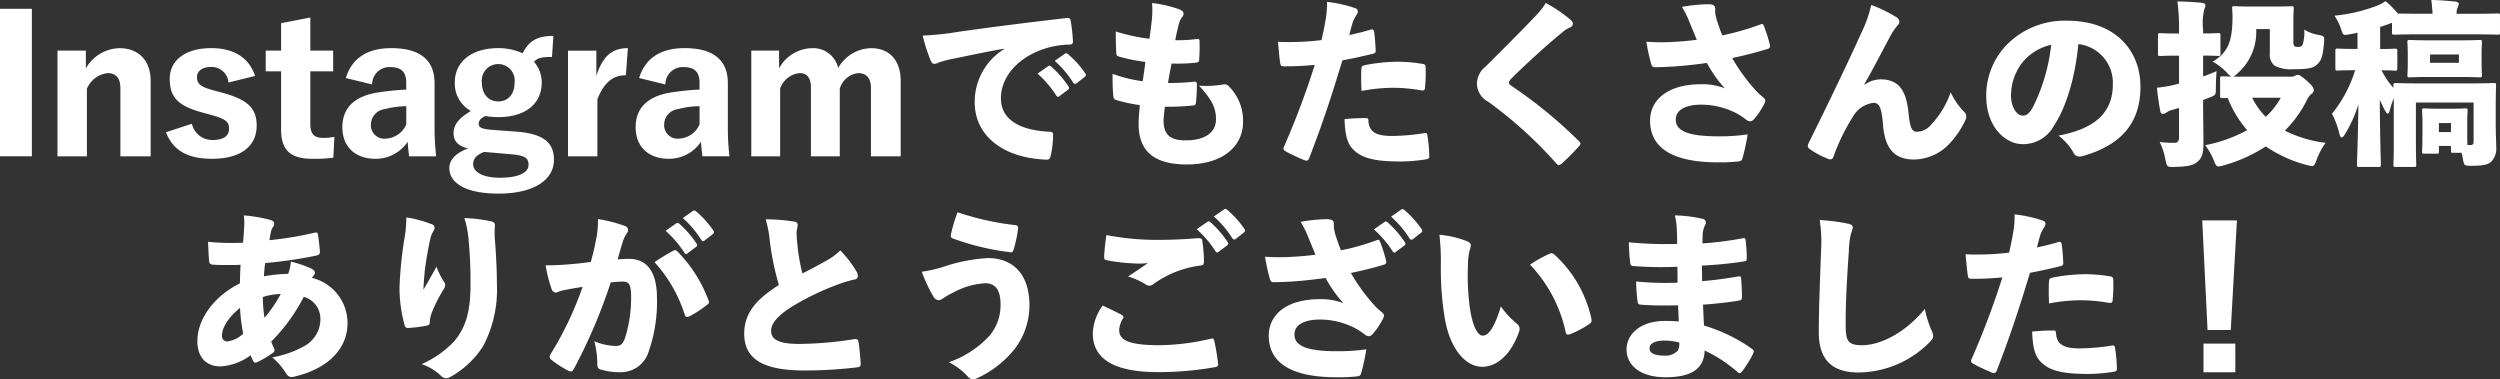 <svg xmlns="http://www.w3.org/2000/svg" width="308.603" height="46.83" viewBox="0 0 308.603 46.83">
  <rect x="0" y="0" width="308.603" height="46.83" fill="#333333" stroke="none"/>
  <path id="パス_49197" data-name="パス 49197" d="M-207.207-24.5h-3.933v18.2h3.933Zm6.665,5.157h-3.5V-6.294h3.628v-8.348a3.193,3.193,0,0,1,2.535-1.923c1.027,0,1.6.568,1.6,1.857v8.413h3.737V-15.6c0-2.644-1.617-4.043-3.846-4.043a4.912,4.912,0,0,0-4.152,2.491Zm20.891,3.125c-.7-2.12-2.469-3.431-5.4-3.431-3.343,0-5.135,1.6-5.135,3.781,0,2.316,1.049,3.322,3.89,4.13l1.114.306c1.9.524,2.316.852,2.316,1.726s-.634,1.4-2.076,1.4a2.582,2.582,0,0,1-2.513-2.01l-3.19,1.049c.874,2.338,2.8,3.278,5.682,3.278,3.693,0,5.507-1.661,5.507-4.086,0-2.076-1.027-3.169-4.065-4.021l-1.158-.306c-1.792-.481-2.142-.852-2.142-1.7,0-.7.634-1.224,1.748-1.224a2.094,2.094,0,0,1,2.142,1.923Zm6.818-7.211-3.606.7v3.387h-1.9v2.557h1.9v7.211c0,2.513,1.158,3.584,3.824,3.584a18.014,18.014,0,0,0,2.622-.131l.131-2.579a7,7,0,0,1-1.464.131c-1.027,0-1.508-.524-1.508-1.683v-6.534h2.819V-19.34h-2.819Zm7.627,8.26A2.134,2.134,0,0,1-163-17.308c1.355,0,2.01.546,2.01,1.967v.809a33.967,33.967,0,0,0-3.606.371c-2.841.481-4.283,1.923-4.283,4.283,0,2.469,1.661,3.89,4.086,3.89a4.748,4.748,0,0,0,3.977-2.1c.044.677.109,1.224.175,1.792h3.343a30.989,30.989,0,0,1-.2-3.562v-5.463c0-2.863-1.792-4.327-5.354-4.327-2.95,0-4.873,1.267-5.594,3.693Zm4.218,4.939A2.912,2.912,0,0,1-163.5-8.479a1.657,1.657,0,0,1-1.857-1.726,1.949,1.949,0,0,1,1.748-1.923,10.545,10.545,0,0,1,2.622-.35Zm18.16-10.926c-2.01,0-3.016.612-3.8,2.142a7.206,7.206,0,0,0-3.016-.634c-3.234,0-5.354,1.639-5.354,4.239a3.842,3.842,0,0,0,1.989,3.518c-1.508.9-2.142,1.7-2.142,2.753,0,1.027.656,1.6,1.792,1.879-1.355.481-2.316,1.311-2.316,2.4,0,1.9,2.1,3.169,6.053,3.169,4.48,0,6.862-1.748,6.862-4.174,0-2.01-1.136-3.212-4.633-3.475l-3.212-.24c-1.136-.109-1.442-.306-1.442-.743s.35-.743.83-.94a9.555,9.555,0,0,0,1.573.131c3.256,0,5.376-1.552,5.376-4.283a3.879,3.879,0,0,0-.962-2.557c.459-.437.852-.59,2.229-.59Zm-6.8,3.475a2.03,2.03,0,0,1,2.01,2.273c0,1.508-.852,2.338-2.01,2.338s-2.032-.83-2.032-2.36A2.027,2.027,0,0,1-149.625-17.679Zm1.7,11.145c1.683.153,2.032.524,2.032,1.311,0,.874-1.093,1.573-3.518,1.573-2.032,0-3.322-.634-3.322-1.7,0-.656.524-1.2,1.377-1.486Zm14.292-13.112c-1.792,0-3.038.809-3.89,3.409v-3.1h-3.5V-6.294h3.628v-7.037c.83-2.142,1.989-2.972,3.518-2.972Zm4.633,4.48a2.134,2.134,0,0,1,2.207-2.142c1.355,0,2.01.546,2.01,1.967v.809a33.967,33.967,0,0,0-3.606.371c-2.841.481-4.283,1.923-4.283,4.283,0,2.469,1.661,3.89,4.086,3.89a4.748,4.748,0,0,0,3.977-2.1c.044.677.109,1.224.175,1.792h3.343a30.989,30.989,0,0,1-.2-3.562v-5.463c0-2.863-1.792-4.327-5.354-4.327-2.95,0-4.873,1.267-5.594,3.693Zm4.218,4.939a2.912,2.912,0,0,1-2.513,1.748,1.657,1.657,0,0,1-1.857-1.726,1.949,1.949,0,0,1,1.748-1.923,10.545,10.545,0,0,1,2.622-.35Zm9.812-9.113H-118.4V-6.294h3.562v-8.348a2.822,2.822,0,0,1,2.4-1.923c.962,0,1.4.612,1.4,1.857v8.413h3.562v-8.348a2.671,2.671,0,0,1,2.295-1.923c.983,0,1.552.612,1.552,1.857v8.413h3.671V-15.6c0-2.644-1.486-4.043-3.649-4.043a4.766,4.766,0,0,0-4.065,2.447,3.153,3.153,0,0,0-3.212-2.447,4.726,4.726,0,0,0-4.086,2.491Zm27.8-.2a7.667,7.667,0,0,0-3.649,6.578c0,4.108,3.475,6.884,8.85,7.08.371.022.459-.175.546-.524a12.8,12.8,0,0,0,.284-2.513c.022-.393-.24-.415-.656-.415-3.737-.24-5.791-1.639-5.791-4.13,0-2.71,2.251-5.245,5.857-6.25a10.959,10.959,0,0,1,2.579-.371c.328,0,.481-.087.459-.459a22.7,22.7,0,0,0-.284-2.513c-.044-.2-.153-.35-.481-.306-5.9.677-10.336,1.267-13.549,1.726a32.478,32.478,0,0,1-4.239.437,22.117,22.117,0,0,0,1.005,3.125c.109.284.284.371.437.371a1.214,1.214,0,0,0,.546-.175,14.707,14.707,0,0,1,1.464-.393c1.945-.393,3.912-.83,6.621-1.311Zm4.108,3.038a13.107,13.107,0,0,1,2.316,2.71c.066.109.131.153.219.153a.261.261,0,0,0,.175-.087l1.049-.787a.266.266,0,0,0,.131-.219.291.291,0,0,0-.066-.175,12.177,12.177,0,0,0-2.142-2.469.408.408,0,0,0-.219-.109.29.29,0,0,0-.153.066Zm2.12-1.573a12.605,12.605,0,0,1,2.295,2.71.266.266,0,0,0,.219.131.349.349,0,0,0,.175-.066l1.027-.809c.109-.087.131-.153.131-.219a.313.313,0,0,0-.087-.219,11.754,11.754,0,0,0-2.1-2.338.423.423,0,0,0-.262-.131.29.29,0,0,0-.153.066Zm13.592,5.66a28.643,28.643,0,0,0,3.475-.153c.284-.022.35-.109.371-.393a20.125,20.125,0,0,0,.109-2.251c0-.24-.109-.328-.415-.284a28.371,28.371,0,0,1-3.147.153c.109-.677.284-1.639.437-2.4a21.9,21.9,0,0,0,2.994-.109c.328-.044.415-.109.415-.393a20.183,20.183,0,0,0,.044-2.273c0-.2-.066-.284-.284-.262a16.762,16.762,0,0,1-2.71.153c.131-.7.262-1.311.415-1.879a2.488,2.488,0,0,1,.393-.918.7.7,0,0,0,.219-.481c0-.24-.24-.437-.634-.568a15.442,15.442,0,0,0-3.256-.743,11.647,11.647,0,0,1,0,1.748c-.066.721-.153,1.464-.328,2.666a22.83,22.83,0,0,1-4.152-.9c0,.983.022,2.054.066,2.688,0,.262.109.35.415.437a22.724,22.724,0,0,0,3.169.634c-.087.743-.219,1.661-.328,2.382a17.081,17.081,0,0,1-3.715-.918,26.312,26.312,0,0,0,.087,2.732c.022.262.109.415.284.481a19.773,19.773,0,0,0,2.994.656c-.087.9-.153,1.661-.153,2.295,0,3.54,2.054,5.026,5.966,5.026,4.436,0,6.927-2.251,6.927-5.266a5.965,5.965,0,0,0-1.748-4.371.706.706,0,0,0-.677-.24,12.413,12.413,0,0,1-3.016.153c1.573,1.7,2.1,2.732,2.1,4.152,0,1.486-1.158,2.6-3.759,2.6-1.945,0-2.71-.743-2.71-2.447C-67.5-11.08-67.415-11.8-67.35-12.413Zm22.77-8.85c.153-.568.262-1.049.437-1.6a4.453,4.453,0,0,1,.437-.852.809.809,0,0,0,.175-.415.408.408,0,0,0-.284-.437,16.14,16.14,0,0,0-3.518-.787,10.575,10.575,0,0,1-.131,1.967c-.153.962-.328,1.814-.546,2.753a33.407,33.407,0,0,1-3.868.24c-.656,0-1.049,0-1.508-.044.087.874.175,2.032.284,2.666.044.306.153.371.5.371a37.2,37.2,0,0,0,3.759-.175A100.629,100.629,0,0,1-52.665-7.43c-.109.24,0,.393.24.524.721.415,1.7.83,2.295,1.093.262.087.459.087.59-.24,1.42-3.649,2.579-7.037,4.108-12.085,1.289-.24,2.295-.459,3.737-.809.306-.066.393-.175.371-.459-.044-.721-.087-1.573-.2-2.295a.284.284,0,0,0-.393-.24C-42.678-21.7-43.771-21.438-44.579-21.263Zm-.59,10.38c.066,1.6.24,2.841.962,3.628,1.027,1.158,2.688,1.6,5.835,1.6A19.917,19.917,0,0,0-35.1-5.923c.306-.044.415-.153.393-.393a19.167,19.167,0,0,0-.24-2.622c-.044-.219-.175-.262-.371-.219a26.347,26.347,0,0,1-3.955.35c-1.967,0-2.863-.459-2.95-1.879-.022-.219-.066-.328-.24-.328A25.06,25.06,0,0,0-45.169-10.883Zm2.1-3.475a21.436,21.436,0,0,1,3.824-.393,19.806,19.806,0,0,1,3.453.306c.437.066.546.022.568-.393a18.118,18.118,0,0,0,.066-2.447c0-.35-.175-.371-.393-.415a18.108,18.108,0,0,0-3.234-.262,21.221,21.221,0,0,0-3.846.415c-.371.087-.437.175-.459.5C-43.137-16.237-43.115-15.276-43.071-14.358Zm22.749-10.861a10.087,10.087,0,0,1-1.486,1.836c-1.748,1.836-3.824,3.89-5.922,5.988a2.778,2.778,0,0,0-1.093,2.12,2.56,2.56,0,0,0,1.4,2.251A52.3,52.3,0,0,1-19.012-5.4c.109.131.2.2.284.2.131,0,.24-.087.415-.24a24.087,24.087,0,0,0,2.1-2.12c.109-.131.175-.219.175-.284,0-.109-.066-.2-.2-.328a56.673,56.673,0,0,0-8.326-6.818c-.24-.153-.306-.262-.306-.415,0-.131.109-.284.284-.481,1.748-1.726,4.065-3.868,6.315-5.725a3.365,3.365,0,0,1,.94-.59.522.522,0,0,0,.35-.481.674.674,0,0,0-.2-.393A17.815,17.815,0,0,0-20.323-25.219Zm18.64,4.545c-1.573.2-2.513.24-3.343.284a26.248,26.248,0,0,1-2.885-.044,24.826,24.826,0,0,0,.568,2.644c.087.35.2.5.459.5.743,0,1.552-.044,2.36-.087,1.552-.109,2.819-.262,4.086-.437A15.693,15.693,0,0,0,1.77-14.686a7.45,7.45,0,0,0-2.994-.5c-3.933,0-6.228,1.836-6.228,4.5,0,3.431,2.906,5.135,8.348,5.135A20.2,20.2,0,0,0,3.431-5.66c.371-.044.437-.131.524-.393A25.969,25.969,0,0,0,4.589-9a24.094,24.094,0,0,1-3.54.24c-3.649,0-5.332-.59-5.332-2.076,0-1.18,1.2-1.836,3.169-1.836a9.433,9.433,0,0,1,4.567,1.2,8.58,8.58,0,0,1,.874.59c.284.219.393.262.568.262.219,0,.393-.131.612-.415a8.923,8.923,0,0,0,1.027-1.53,1.465,1.465,0,0,0,.24-.612c0-.153-.087-.219-.219-.35-.24-.219-.459-.393-.656-.568a22.489,22.489,0,0,1-3.212-4.327c1.748-.371,3.256-.787,4.392-1.136a.36.36,0,0,0,.262-.481A19.467,19.467,0,0,0,6.6-22.378c-.131-.284-.2-.284-.415-.2a32.719,32.719,0,0,1-4.72,1.355c-.24-.568-.393-1.027-.59-1.617a6.741,6.741,0,0,1-.262-.983A3.513,3.513,0,0,1,.59-24.5c0-.371-.2-.546-.83-.568a19.691,19.691,0,0,0-3.278.328A11.847,11.847,0,0,1-2.6-22.9C-2.273-22.094-1.988-21.416-1.683-20.673ZM18.99-15.188c1.071-1.857,2.054-3.781,3.343-6.184a6.694,6.694,0,0,1,.765-1.071.652.652,0,0,0,.219-.481.7.7,0,0,0-.371-.546,16.442,16.442,0,0,0-3.1-1.508,15.457,15.457,0,0,1-1.224,3.453q-2.426,5.376-6.49,13.57a.985.985,0,0,0-.109.371.457.457,0,0,0,.2.371,10.584,10.584,0,0,0,2.338,1.246.433.433,0,0,0,.634-.306,24.85,24.85,0,0,1,2.382-4.895A3.415,3.415,0,0,1,20.1-12.894c.721,0,1.027.5,1.2,2.71C21.547-7.19,22.749-5.9,25.131-5.9a6.107,6.107,0,0,0,4.283-1.857A11.12,11.12,0,0,0,31.49-10.8a1.013,1.013,0,0,0,.087-.415.794.794,0,0,0-.306-.612A8.729,8.729,0,0,1,29.654-14.2a11.083,11.083,0,0,1-2.338,3.912,2.371,2.371,0,0,1-1.836.962c-.59,0-.852-.415-1.049-2.469-.24-2.229-.94-4-3.409-4a3.537,3.537,0,0,0-1.989.656ZM42.962-8.851a6.831,6.831,0,0,1,1.857,2.12.765.765,0,0,0,.721.459A1.926,1.926,0,0,0,46-6.338c4.327-1.246,7.08-3.737,7.08-8.544,0-4.48-3.1-8.151-9.047-8.151a10.021,10.021,0,0,0-7.5,3.016,9.013,9.013,0,0,0-2.491,6.25C34.047-9.7,36.6-7.8,38.483-7.8a4.289,4.289,0,0,0,3.912-2.273c1.552-2.295,2.666-6.162,3.016-10.074a4.8,4.8,0,0,1,4.261,4.982C49.671-11.648,47.4-9.681,42.962-8.851Zm-.9-11.21a22.688,22.688,0,0,1-2.251,7.692c-.5.874-.83,1.049-1.267,1.049-.656,0-1.442-.9-1.442-2.535a6.642,6.642,0,0,1,1.42-4.043A6.386,6.386,0,0,1,42.066-20.061Zm22.486,3.933a2.755,2.755,0,0,0,.524-.415,6.782,6.782,0,0,0,2.295-5.463h1.683v3.016a1.739,1.739,0,0,0,.59,1.508,4.37,4.37,0,0,0,2.316.437c1.814,0,2.491-.131,2.972-.634.415-.393.656-.809.809-2.579.066-.787.066-.874-.59-1.005a5.03,5.03,0,0,1-1.857-.677,4.5,4.5,0,0,1-.2,1.879c-.109.2-.24.262-.568.262-.284,0-.415-.044-.481-.153a1.026,1.026,0,0,1-.087-.524v-2.338c0-1.027.044-1.573.044-1.726,0-.262-.022-.284-.306-.284-.153,0-.677.044-2.207.044H66.869c-1.53,0-2.01-.044-2.163-.044-.284,0-.306.022-.306.284,0,.153.044.524.044.962,0,2.972-.481,4.436-2.447,5.594a7.514,7.514,0,0,1,1.77,1.377,1.672,1.672,0,0,0,.546.459c-.7,0-1.005-.022-1.093-.022-.284,0-.306.022-.306.284v2.1c0,.284.022.306.306.306.066,0,.262,0,.634-.022a13.44,13.44,0,0,0,2.4,3.977,17.9,17.9,0,0,1-5.179,1.857,7.929,7.929,0,0,1,1.049,1.857c.219.568.328.765.612.765a2.356,2.356,0,0,0,.612-.131,18.733,18.733,0,0,0,5.2-2.338,16.368,16.368,0,0,0,5.07,2.295,3.923,3.923,0,0,0,.612.131c.284,0,.393-.2.59-.765a8.582,8.582,0,0,1,1.114-2.1,15.486,15.486,0,0,1-5.026-1.508,14.433,14.433,0,0,0,2.622-3.584,2.679,2.679,0,0,1,.634-.94.565.565,0,0,0,.306-.5c0-.219-.175-.546-.83-1.114-.612-.546-.918-.743-1.114-.743a.569.569,0,0,0-.328.087,1.044,1.044,0,0,1-.546.131Zm5.857,2.6a9.408,9.408,0,0,1-1.857,2.36,8.949,8.949,0,0,1-1.683-2.36Zm-9.593-5.2c1.267,0,1.7.044,1.836.044.284,0,.306-.022.306-.284V-21.2c0-.284-.022-.306-.306-.306-.131,0-.568.044-1.836.044v-.5a7.175,7.175,0,0,1,.153-2.491.958.958,0,0,0,.131-.5c0-.131-.153-.262-.415-.284-1.027-.109-1.989-.153-3.038-.175a24.564,24.564,0,0,1,.2,3.5v.459h-.087c-1.552,0-2.076-.044-2.207-.044-.284,0-.306.022-.306.306v2.229c0,.262.022.284.306.284.131,0,.656-.044,2.207-.044h.087v3.453c-.153.044-.284.066-.415.109a15.522,15.522,0,0,1-2.316.393c.109,1.027.262,2.12.415,2.885.044.262.175.35.328.35a.809.809,0,0,0,.415-.153A1.9,1.9,0,0,1,56.9-12c.306-.087.634-.175.94-.262v3.628c0,.459-.175.677-.59.677a13.959,13.959,0,0,1-1.792-.109,8.346,8.346,0,0,1,.7,2.163c.2.918.219.94,1.093.918,1.53-.044,2.229-.153,2.753-.546.721-.524.852-1.224.852-2.447,0-1.267-.044-3.453-.044-5.266.306-.109.59-.24.9-.35.656-.262.677-.284.677-1.136,0-.765.044-1.53.087-2.076-.546.24-1.093.459-1.661.656ZM84.351-7.736c0,1.6-.044,2.273-.044,2.426,0,.306.022.328.306.328h2.229c.262,0,.284-.022.284-.328,0-.131-.044-.852-.044-2.4v-5.223h7.124v4.764c0,.371-.087.481-.415.481h-.35c-.022-.371-.022-.94-.022-1.836v-1.158c0-.634.044-1.093.044-1.224,0-.284-.022-.306-.284-.306-.175,0-.5.044-1.639.044h-1.77c-1.136,0-1.464-.044-1.639-.044-.262,0-.284.022-.284.306,0,.131.044.612.044,1.464v.962c0,1.989-.044,2.4-.044,2.579,0,.262.022.284.284.284h1.486c.284,0,.306-.022.306-.284v-.677H91.41v.568c0,.262.022.284.306.284h1.005a6.568,6.568,0,0,1,.153.7c.153.9.175.9,1.071.9,1.617,0,2.1-.175,2.491-.568A2.327,2.327,0,0,0,97-7.452c0-.568-.066-1.617-.066-2.95v-2.032c0-1.573.044-2.469.044-2.6,0-.284-.022-.306-.306-.306-.153,0-.874.044-2.928.044H87.542c-2.032,0-2.753-.044-2.928-.044-.284,0-.306.022-.306.306v.284a9.2,9.2,0,0,1-1.464-2.163c1.136,0,1.53.044,1.639.044.284,0,.306-.022.306-.306v-2.1c0-.284-.022-.306-.306-.306-.131,0-.546.044-1.814.044v-2.732c.437-.131.9-.284,1.333-.459.044-.022.087-.022.131-.044v1.158c0,.284.022.306.328.306.131,0,.852-.044,2.928-.044h6.84c2.076,0,2.8.044,2.95.044.262,0,.284-.022.284-.306v-2.01c0-.284-.022-.306-.284-.306-.153,0-.874.044-2.95.044h-2.12a1.733,1.733,0,0,1,.109-.743,1.133,1.133,0,0,0,.153-.481c0-.131-.153-.262-.415-.284-1.027-.109-1.923-.175-2.972-.2.087.721.131,1.2.153,1.7H87.389c-1.333,0-2.12-.022-2.535-.022a10.083,10.083,0,0,0-1.53-1.53,4.407,4.407,0,0,1-1.005.546,20.256,20.256,0,0,1-5.288,1.246,6.684,6.684,0,0,1,.852,1.77c.219.677.262.677,1.158.5.284-.044.568-.109.83-.175v2.01h-.24c-1.552,0-2.054-.044-2.185-.044-.284,0-.306.022-.306.306v2.1c0,.284.022.306.306.306.131,0,.612-.044,2.142-.044a16.189,16.189,0,0,1-2.863,5.376,10.528,10.528,0,0,1,.9,2.426c.087.35.175.5.306.5.109,0,.24-.153.415-.437A16.562,16.562,0,0,0,79.981-12.7c-.044,4.261-.175,6.993-.175,7.408,0,.284.022.306.306.306h2.36c.262,0,.284-.022.284-.306,0-.415-.109-3.125-.131-7.976.2.437.393.852.612,1.267.153.284.262.437.371.437s.2-.175.284-.546a9.921,9.921,0,0,1,.459-1.355Zm5.572-1.552V-10.4H91.41v1.114Zm2.513-6.8c1.748,0,2.338.044,2.491.044.284,0,.306-.022.306-.306,0-.131-.044-.481-.044-1.333v-1.311c0-.852.044-1.2.044-1.355,0-.284-.022-.306-.306-.306-.153,0-.743.044-2.491.044H88.831c-1.748,0-2.338-.044-2.513-.044-.262,0-.284.022-.284.306,0,.175.044.5.044,1.355v1.311c0,.852-.044,1.18-.044,1.333,0,.284.022.306.284.306.175,0,.765-.044,2.513-.044Zm-3.606-1.748v-1.027h3.562v1.027ZM-181.049,1a5.757,5.757,0,0,1,.066,1.049c-.022.59-.087,1.552-.153,2.316a28.481,28.481,0,0,1-4.327-.109c.044.765.066,1.552.131,2.338.022.35.175.459.437.481.437.044.874.044,1.442.044.415,0,1.049.022,2.01-.022-.044.743-.066,1.552-.087,2.295-2.906,1.42-5.245,4.174-5.245,7.146,0,1.989,1.115,3.1,2.841,3.1a6.87,6.87,0,0,0,3.737-1.377,4.952,4.952,0,0,0,.328.743.306.306,0,0,0,.24.175.834.834,0,0,0,.284-.087,11.5,11.5,0,0,0,1.836-1.093.465.465,0,0,0,.262-.371.57.57,0,0,0-.066-.24,8.222,8.222,0,0,1-.35-.809,21.9,21.9,0,0,0,4.021-5.529,2.818,2.818,0,0,1,2.054,2.666,3.817,3.817,0,0,1-2.1,3.475,12.617,12.617,0,0,1-3.846,1.333,7.9,7.9,0,0,1,1.6,1.814c.262.415.437.612.787.612a1.765,1.765,0,0,0,.415-.066c4.086-.983,6.49-3.409,6.49-6.6a5.735,5.735,0,0,0-4.392-5.572,2.577,2.577,0,0,1,.284-.393.42.42,0,0,0,.087-.262c0-.175-.175-.35-.459-.5a13.8,13.8,0,0,0-2.513-.852,5.613,5.613,0,0,1-.328,1.508,18.256,18.256,0,0,0-2.994.306,15.254,15.254,0,0,1,.153-1.639,53.718,53.718,0,0,0,6.206-.9c.437-.087.568-.175.546-.59-.044-.5-.131-1.377-.24-2.032-.022-.24-.153-.284-.437-.219a41.976,41.976,0,0,1-5.551.918c.066-.393.109-.7.175-.962a1.48,1.48,0,0,1,.262-.656.69.69,0,0,0,.153-.415c0-.2-.131-.371-.546-.481A17.889,17.889,0,0,0-181.049,1Zm2.557,12.631a16.371,16.371,0,0,1-.2-2.557,7.788,7.788,0,0,1,2.207-.371A16.279,16.279,0,0,1-178.492,13.635Zm-3.016-1.224a19.9,19.9,0,0,0,.393,3.19,3.525,3.525,0,0,1-1.989.962.646.646,0,0,1-.634-.721C-183.737,14.837-182.95,13.592-181.508,12.412Zm20.52-11.167a13.671,13.671,0,0,1-.2,2.447,47.816,47.816,0,0,0-.634,6.206,17.16,17.16,0,0,0,.634,4.676.393.393,0,0,0,.393.328,15.432,15.432,0,0,0,2.36-.306c.262-.066.35-.131.35-.459a3.737,3.737,0,0,1,.284-1.224,17.635,17.635,0,0,1,1.377-2.71,1.294,1.294,0,0,0,.24-.612.643.643,0,0,0-.153-.393,9.148,9.148,0,0,1-.918-1.857c-.546.983-1.049,1.857-1.617,2.841.022-.765.109-1.683.175-2.426.153-1.136.35-2.4.634-3.671a3.361,3.361,0,0,1,.415-1.136.71.71,0,0,0,.153-.437c0-.2-.109-.35-.459-.459A14.625,14.625,0,0,0-160.988,1.245Zm7.168.087a11.922,11.922,0,0,1,.5,2.426,55.509,55.509,0,0,1,.262,5.769c0,3.649-.7,5.419-2.01,7.015a12.519,12.519,0,0,1-4.021,2.819,6.488,6.488,0,0,1,2.36,1.42.986.986,0,0,0,.656.328,1.139,1.139,0,0,0,.546-.175,11.292,11.292,0,0,0,4.043-3.824A14.914,14.914,0,0,0-149.8,9.571c0-1.923-.131-4.065-.24-5.463a10.553,10.553,0,0,1-.022-1.639c.044-.437,0-.634-.481-.743A17.693,17.693,0,0,0-153.821,1.332Zm24.846,1.573a13.107,13.107,0,0,1,2.316,2.71c.066.109.131.153.219.153a.261.261,0,0,0,.175-.087l1.049-.787a.266.266,0,0,0,.131-.219.291.291,0,0,0-.066-.175,12.177,12.177,0,0,0-2.142-2.469.408.408,0,0,0-.219-.109.291.291,0,0,0-.153.066Zm2.12-1.573a12.6,12.6,0,0,1,2.295,2.71.266.266,0,0,0,.219.131.349.349,0,0,0,.175-.066l1.027-.809c.109-.087.131-.153.131-.219a.313.313,0,0,0-.087-.219,11.754,11.754,0,0,0-2.1-2.338.423.423,0,0,0-.262-.131.29.29,0,0,0-.153.066Zm-11.363,5.419c-.7.087-1.508.2-2.36.262a30.439,30.439,0,0,1-3.212.153,17.811,17.811,0,0,0,.743,2.928.588.588,0,0,0,.524.437.834.834,0,0,0,.284-.087,5.012,5.012,0,0,1,1.114-.284c.612-.131,1.333-.24,1.9-.328a41.627,41.627,0,0,1-3.955,8.3.65.65,0,0,0-.109.328.494.494,0,0,0,.24.393,13.011,13.011,0,0,0,2.076,1.333.834.834,0,0,0,.284.087c.153,0,.262-.109.393-.328a66.591,66.591,0,0,0,4.545-10.664,15.079,15.079,0,0,1,1.552-.109c.7.022.962.35.962,1.879a16.416,16.416,0,0,1-.721,5c-.284.874-.634,1.071-1.136,1.071a7.206,7.206,0,0,1-2.688-.59,10.731,10.731,0,0,1,.372,2.732c-.022.459.109.656.35.743a7.892,7.892,0,0,0,2.535.35,3.562,3.562,0,0,0,3.343-2.229,18.662,18.662,0,0,0,1.136-7.037c-.022-3.278-1.355-4.7-3.409-4.72-.371,0-.9.022-1.442.066.284-1.005.437-1.552.656-2.251a4.012,4.012,0,0,1,.481-.983.6.6,0,0,0,.153-.393.552.552,0,0,0-.393-.5,17.381,17.381,0,0,0-3.322-.852,12.157,12.157,0,0,1-.284,2.753C-137.737,4.894-137.912,5.7-138.218,6.752Zm7.867.022a17.415,17.415,0,0,1,3.737,6.49c.066.175.153.284.284.284a.834.834,0,0,0,.284-.087,12.737,12.737,0,0,0,2.273-1.486.328.328,0,0,0,.109-.437,17.049,17.049,0,0,0-3.846-6.075.405.405,0,0,0-.459-.131A25.7,25.7,0,0,0-130.351,6.774Zm13.723-5.288a13.153,13.153,0,0,1,.5,2.557,32.812,32.812,0,0,0,1.136,5.551c-2.513,1.6-4.283,3.278-4.283,6.009,0,3.234,2.491,4.545,7.452,4.545a54.7,54.7,0,0,0,6.534-.393c.284-.044.415-.131.393-.481-.066-.9-.153-1.989-.284-2.71-.044-.262-.219-.35-.634-.262a45.194,45.194,0,0,1-6.534.568c-2.753.022-3.606-.59-3.606-1.617,0-.918.809-1.814,2.273-2.8a32.239,32.239,0,0,1,5.7-2.819,15.809,15.809,0,0,1,2.338-.721.414.414,0,0,0,.393-.437,1.081,1.081,0,0,0-.153-.524,13.582,13.582,0,0,0-2.01-2.622,8.124,8.124,0,0,1-1.77,1.289c-.765.437-1.879,1.027-2.906,1.552a22.483,22.483,0,0,1-.612-3.475c-.044-.481-.109-1.071-.109-1.53,0-.35.131-.721.131-.983,0-.24-.131-.371-.437-.415A22.443,22.443,0,0,0-116.627,1.485ZM-92.939.611a18.761,18.761,0,0,0-.809,2.71c-.066.35.022.459.219.524a31.514,31.514,0,0,0,7.1,1.7c.219.044.306-.022.415-.328a17.51,17.51,0,0,0,.546-2.535c.044-.284-.044-.437-.328-.481A34.06,34.06,0,0,1-92.939.611Zm-4.414,7.342a18.111,18.111,0,0,0,1.42,3.038.832.832,0,0,0,.656.481,1.016,1.016,0,0,0,.5-.2,9.083,9.083,0,0,1,1.246-.721,9.5,9.5,0,0,1,4-1.18c1.311,0,1.9.9,1.9,2.6a5.833,5.833,0,0,1-1.355,3.868A12.169,12.169,0,0,1-94.01,19.12a8.443,8.443,0,0,1,2.316,1.748.975.975,0,0,0,.656.371,1.064,1.064,0,0,0,.481-.131A12.654,12.654,0,0,0-85.9,17.5a8.855,8.855,0,0,0,1.836-5.419c0-3.628-1.857-5.813-5.157-5.813a20.712,20.712,0,0,0-5.441,1.071A16.273,16.273,0,0,1-97.353,7.954Zm22.333,4.174a6.146,6.146,0,0,0-1.224,3.431c0,3.409,3.038,4.764,7.954,4.786a39.707,39.707,0,0,0,7.124-.612c.306-.066.415-.153.393-.371a26,26,0,0,0-.481-2.906c-.066-.262-.153-.306-.481-.219a28.551,28.551,0,0,1-6.315.787c-3.933,0-4.939-.7-4.939-1.879a3.049,3.049,0,0,1,.481-1.442c.087-.131.066-.284-.153-.415C-73.25,12.958-74.19,12.521-75.02,12.128Zm.459-8.7c-.153,1.005-.24,1.857-.284,2.644,0,.306.044.415.306.459a21.79,21.79,0,0,0,3.343.393,9.12,9.12,0,0,0,1.77-.044c-.568.393-1.486,1.027-2.469,1.661a8.4,8.4,0,0,1,2.251,1.027.806.806,0,0,0,.371.109.772.772,0,0,0,.415-.131,12.6,12.6,0,0,1,5.944-2.36c.262-.022.393-.131.393-.546a18.66,18.66,0,0,0-.219-2.579c-.044-.24-.24-.262-.677-.24-1.508.131-3.059.2-4.917.2A33.138,33.138,0,0,1-74.561,3.43Zm11.145-.721A13.107,13.107,0,0,1-61.1,5.419c.066.109.131.153.219.153a.261.261,0,0,0,.175-.087l1.049-.787a.266.266,0,0,0,.131-.219.291.291,0,0,0-.066-.175,12.177,12.177,0,0,0-2.142-2.469.408.408,0,0,0-.219-.109.291.291,0,0,0-.153.066Zm2.12-1.573A12.605,12.605,0,0,1-59,3.845a.266.266,0,0,0,.219.131.349.349,0,0,0,.175-.066l1.027-.809c.109-.087.131-.153.131-.219a.313.313,0,0,0-.087-.219,11.754,11.754,0,0,0-2.1-2.338A.423.423,0,0,0-59.9.2a.291.291,0,0,0-.153.066Zm12.543,4.72c-1.573.2-2.513.24-3.343.284A26.247,26.247,0,0,1-54.981,6.1a24.826,24.826,0,0,0,.568,2.644c.087.35.2.5.459.5.743,0,1.552-.044,2.36-.087,1.552-.109,2.819-.262,4.086-.437A15.693,15.693,0,0,0-45.3,11.844a7.451,7.451,0,0,0-2.994-.5c-3.933,0-6.228,1.836-6.228,4.5,0,3.431,2.906,5.135,8.348,5.135a20.2,20.2,0,0,0,2.535-.109c.371-.044.437-.131.524-.393a25.97,25.97,0,0,0,.634-2.95,24.094,24.094,0,0,1-3.54.24c-3.649,0-5.332-.59-5.332-2.076,0-1.18,1.2-1.836,3.169-1.836a9.433,9.433,0,0,1,4.567,1.2,8.58,8.58,0,0,1,.874.59c.284.219.393.262.568.262.219,0,.393-.131.612-.415a8.924,8.924,0,0,0,1.027-1.53,1.465,1.465,0,0,0,.24-.612c0-.153-.087-.219-.219-.35-.24-.219-.459-.393-.656-.568a22.489,22.489,0,0,1-3.212-4.327c1.748-.371,2.95-.677,4.086-1.027a.36.36,0,0,0,.262-.481,19.467,19.467,0,0,0-.743-2.338c-.131-.284-.2-.284-.415-.2A28.835,28.835,0,0,1-45.606,5.31c-.24-.568-.393-1.027-.59-1.617a6.741,6.741,0,0,1-.262-.983,3.514,3.514,0,0,1-.022-.677c0-.371-.2-.546-.83-.568a19.691,19.691,0,0,0-3.278.328,11.847,11.847,0,0,1,.918,1.836C-49.343,4.436-49.059,5.113-48.753,5.856Zm7.211-3.125a13.106,13.106,0,0,1,2.316,2.71c.066.109.131.153.219.153a.261.261,0,0,0,.175-.087l1.049-.787a.266.266,0,0,0,.131-.219.291.291,0,0,0-.066-.175,12.177,12.177,0,0,0-2.142-2.469.408.408,0,0,0-.219-.109.29.29,0,0,0-.153.066Zm2.12-1.573a12.6,12.6,0,0,1,2.295,2.71A.266.266,0,0,0-36.909,4a.349.349,0,0,0,.175-.066l1.027-.809c.109-.087.131-.153.131-.219a.313.313,0,0,0-.087-.219,11.754,11.754,0,0,0-2.1-2.338.423.423,0,0,0-.262-.131.291.291,0,0,0-.153.066Zm5.966,2.229a29.136,29.136,0,0,1,.175,3.846,37.042,37.042,0,0,0,.5,6.534c.656,3.8,2.6,5.922,4.611,5.922,1.836,0,3.54-1.53,4.523-4.261a1.189,1.189,0,0,0,.087-.437.754.754,0,0,0-.306-.59,10.974,10.974,0,0,1-2.01-2.163c-.743,2.535-1.508,3.606-2.229,3.606-.787,0-1.442-1.7-1.7-4.3a29.494,29.494,0,0,1-.131-4.261,8,8,0,0,1,.2-1.923,2.374,2.374,0,0,0,.153-.7c0-.175-.175-.35-.437-.459A12.558,12.558,0,0,0-33.456,3.387ZM-22.268,7.08a17.347,17.347,0,0,1,4.392,8.3c.066.35.24.393.546.284a12.045,12.045,0,0,0,2.36-1.246c.24-.175.35-.284.284-.612a14.983,14.983,0,0,0-4.611-8,.525.525,0,0,0-.328-.131.582.582,0,0,0-.262.066A15.522,15.522,0,0,0-22.268,7.08Zm18.356,7.015c-.743-.066-1.224-.066-1.7-.066-3.038,0-4.742,1.617-4.742,3.54s1.683,3.409,4.808,3.409c3.234,0,4.764-1.071,4.829-3.3a17.125,17.125,0,0,1,4.065,2.666.378.378,0,0,0,.262.131.374.374,0,0,0,.262-.175,12.879,12.879,0,0,0,1.42-2.295c.087-.24.087-.35-.153-.524A20.065,20.065,0,0,0-.787,14.6c-.066-.809-.087-1.748-.131-2.579,1.726-.131,3.059-.284,4.392-.5.328-.044.415-.153.415-.437,0-.721-.044-1.6-.109-2.36-.022-.2-.131-.24-.437-.175-1.4.24-2.8.437-4.371.568,0-.634-.022-1.246-.022-1.923A49.242,49.242,0,0,0,4.24,6.664c.2-.022.24-.109.24-.437a18.076,18.076,0,0,0-.131-2.12c-.022-.262-.109-.35-.371-.284a43.069,43.069,0,0,1-4.961.634c0-.459,0-.656.022-1.114A2.952,2.952,0,0,1-.655,2.185a.6.6,0,0,0,.087-.306A.446.446,0,0,0-.9,1.442,16.141,16.141,0,0,0-4.392,1a8.593,8.593,0,0,1,.24,1.748c.022.568.044.962.044,1.77a45.984,45.984,0,0,1-5.966-.2A24.335,24.335,0,0,0-9.9,6.9c.044.284.175.35.415.35a43.437,43.437,0,0,0,5.4.087c.022.634.022,1.289.022,1.967a35.859,35.859,0,0,1-5.114-.153A22.63,22.63,0,0,0-9,11.6c.044.328.131.393.371.415,1.53.131,3.147.109,4.633.087C-3.977,12.7-3.933,13.351-3.911,14.094Zm.066,2.6a1.926,1.926,0,0,1-.175.983,2.057,2.057,0,0,1-1.552.634c-1.42,0-1.945-.328-1.945-.9,0-.546.568-.962,1.879-.962A7.4,7.4,0,0,1-3.846,16.695ZM13.483,1.573a17.173,17.173,0,0,1,.175,3.671c-.109,3.125-.284,7.168-.284,10.205,0,3.8,2.1,4.939,4.917,4.939a12.467,12.467,0,0,0,8.763-3.737c.35-.35.437-.546.437-.787a2,2,0,0,0-.219-.721,12.794,12.794,0,0,1-.809-2.6c-2.513,3.081-5.616,4.48-7.736,4.48-1.726,0-2.032-.5-2.032-2.4-.022-2.819.153-5.835.393-9.244a9.764,9.764,0,0,1,.262-2.142,3.068,3.068,0,0,0,.219-.765c0-.219-.131-.35-.634-.459A23.463,23.463,0,0,0,13.483,1.573ZM40.3,4.96c.153-.568.262-1.049.437-1.6a4.453,4.453,0,0,1,.437-.852.809.809,0,0,0,.175-.415.408.408,0,0,0-.284-.437A16.14,16.14,0,0,0,37.543.874a10.575,10.575,0,0,1-.131,1.967c-.153.962-.328,1.814-.546,2.753A33.408,33.408,0,0,1,33,5.834c-.656,0-1.049,0-1.508-.044.087.874.175,2.032.284,2.666.044.306.153.371.5.371a37.2,37.2,0,0,0,3.759-.175,100.632,100.632,0,0,1-3.824,10.14c-.109.24,0,.393.24.524.721.415,1.7.83,2.295,1.093.262.087.459.087.59-.24,1.42-3.649,2.579-7.037,4.108-12.085,1.289-.24,2.295-.459,3.737-.809.306-.066.393-.175.371-.459-.044-.721-.087-1.573-.2-2.295a.284.284,0,0,0-.393-.24C42.2,4.523,41.1,4.785,40.3,4.96Zm-.59,10.38c.066,1.6.24,2.841.962,3.628,1.027,1.158,2.688,1.6,5.835,1.6A19.917,19.917,0,0,0,49.78,20.3c.306-.044.415-.153.393-.393a19.168,19.168,0,0,0-.24-2.622c-.044-.219-.175-.262-.371-.219a26.346,26.346,0,0,1-3.955.35c-1.967,0-2.863-.459-2.95-1.879-.022-.219-.066-.328-.24-.328A25.06,25.06,0,0,0,39.706,15.34Zm2.1-3.475a21.436,21.436,0,0,1,3.824-.393,19.806,19.806,0,0,1,3.453.306c.437.066.546.022.568-.393a18.119,18.119,0,0,0,.066-2.447c0-.35-.175-.371-.393-.415a18.108,18.108,0,0,0-3.234-.262,21.221,21.221,0,0,0-3.846.415c-.371.087-.437.175-.459.5C41.739,9.986,41.761,10.948,41.8,11.865ZM64.99,1.617H60.707l.656,13.527h2.863Zm-.2,15.209H60.86v3.54h3.933Z" transform="translate(211.14 25.59)" fill="#fff"/>
</svg>
